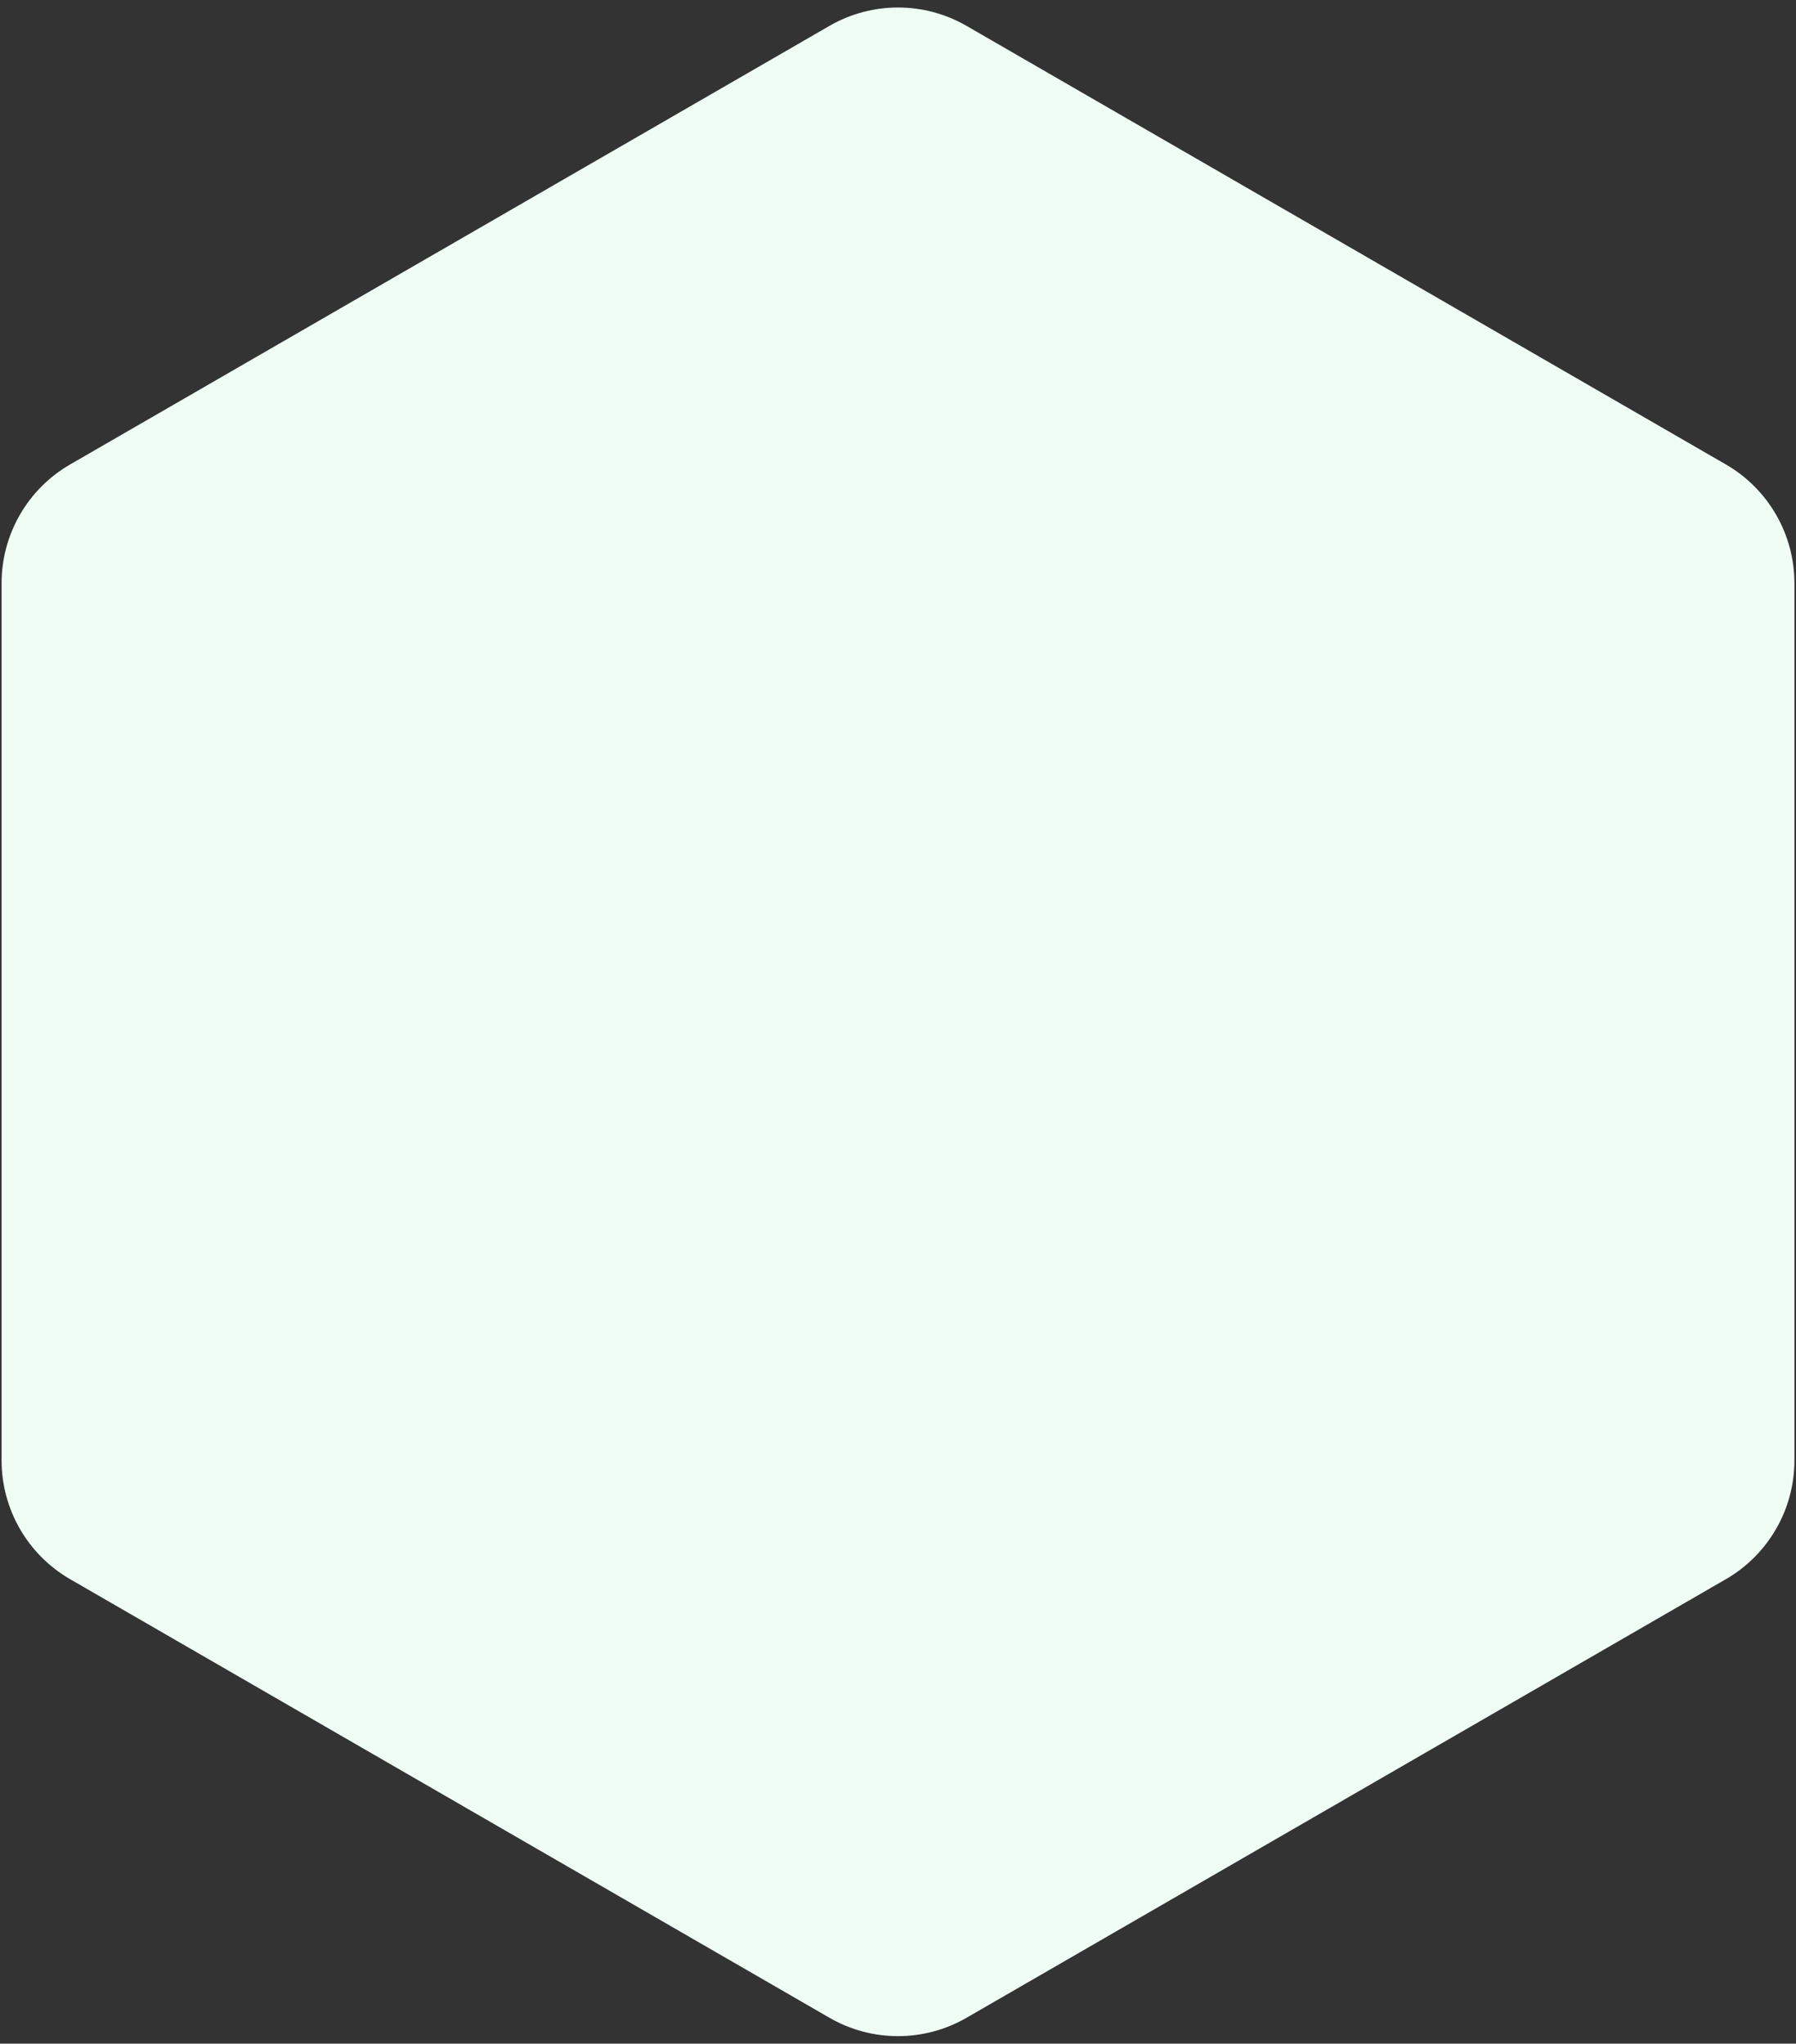 <?xml version="1.0" encoding="UTF-8"?> <svg xmlns="http://www.w3.org/2000/svg" width="131" height="149" viewBox="0 0 131 149" fill="none"><rect x="0" y="0" width="131" height="149" fill="#333333" stroke="none"/><path d="M60.5 1.887C63.594 0.1 67.406 0.1 70.5 1.887L125.885 33.863C128.979 35.65 130.885 38.951 130.885 42.523V106.477C130.885 110.049 128.979 113.35 125.885 115.137L70.5 147.113C67.406 148.9 63.594 148.9 60.5 147.113L5.115 115.137C2.021 113.35 0.115 110.049 0.115 106.477V42.523C0.115 38.951 2.021 35.65 5.115 33.863L60.5 1.887Z" fill="#EFFDF5"></path></svg> 
